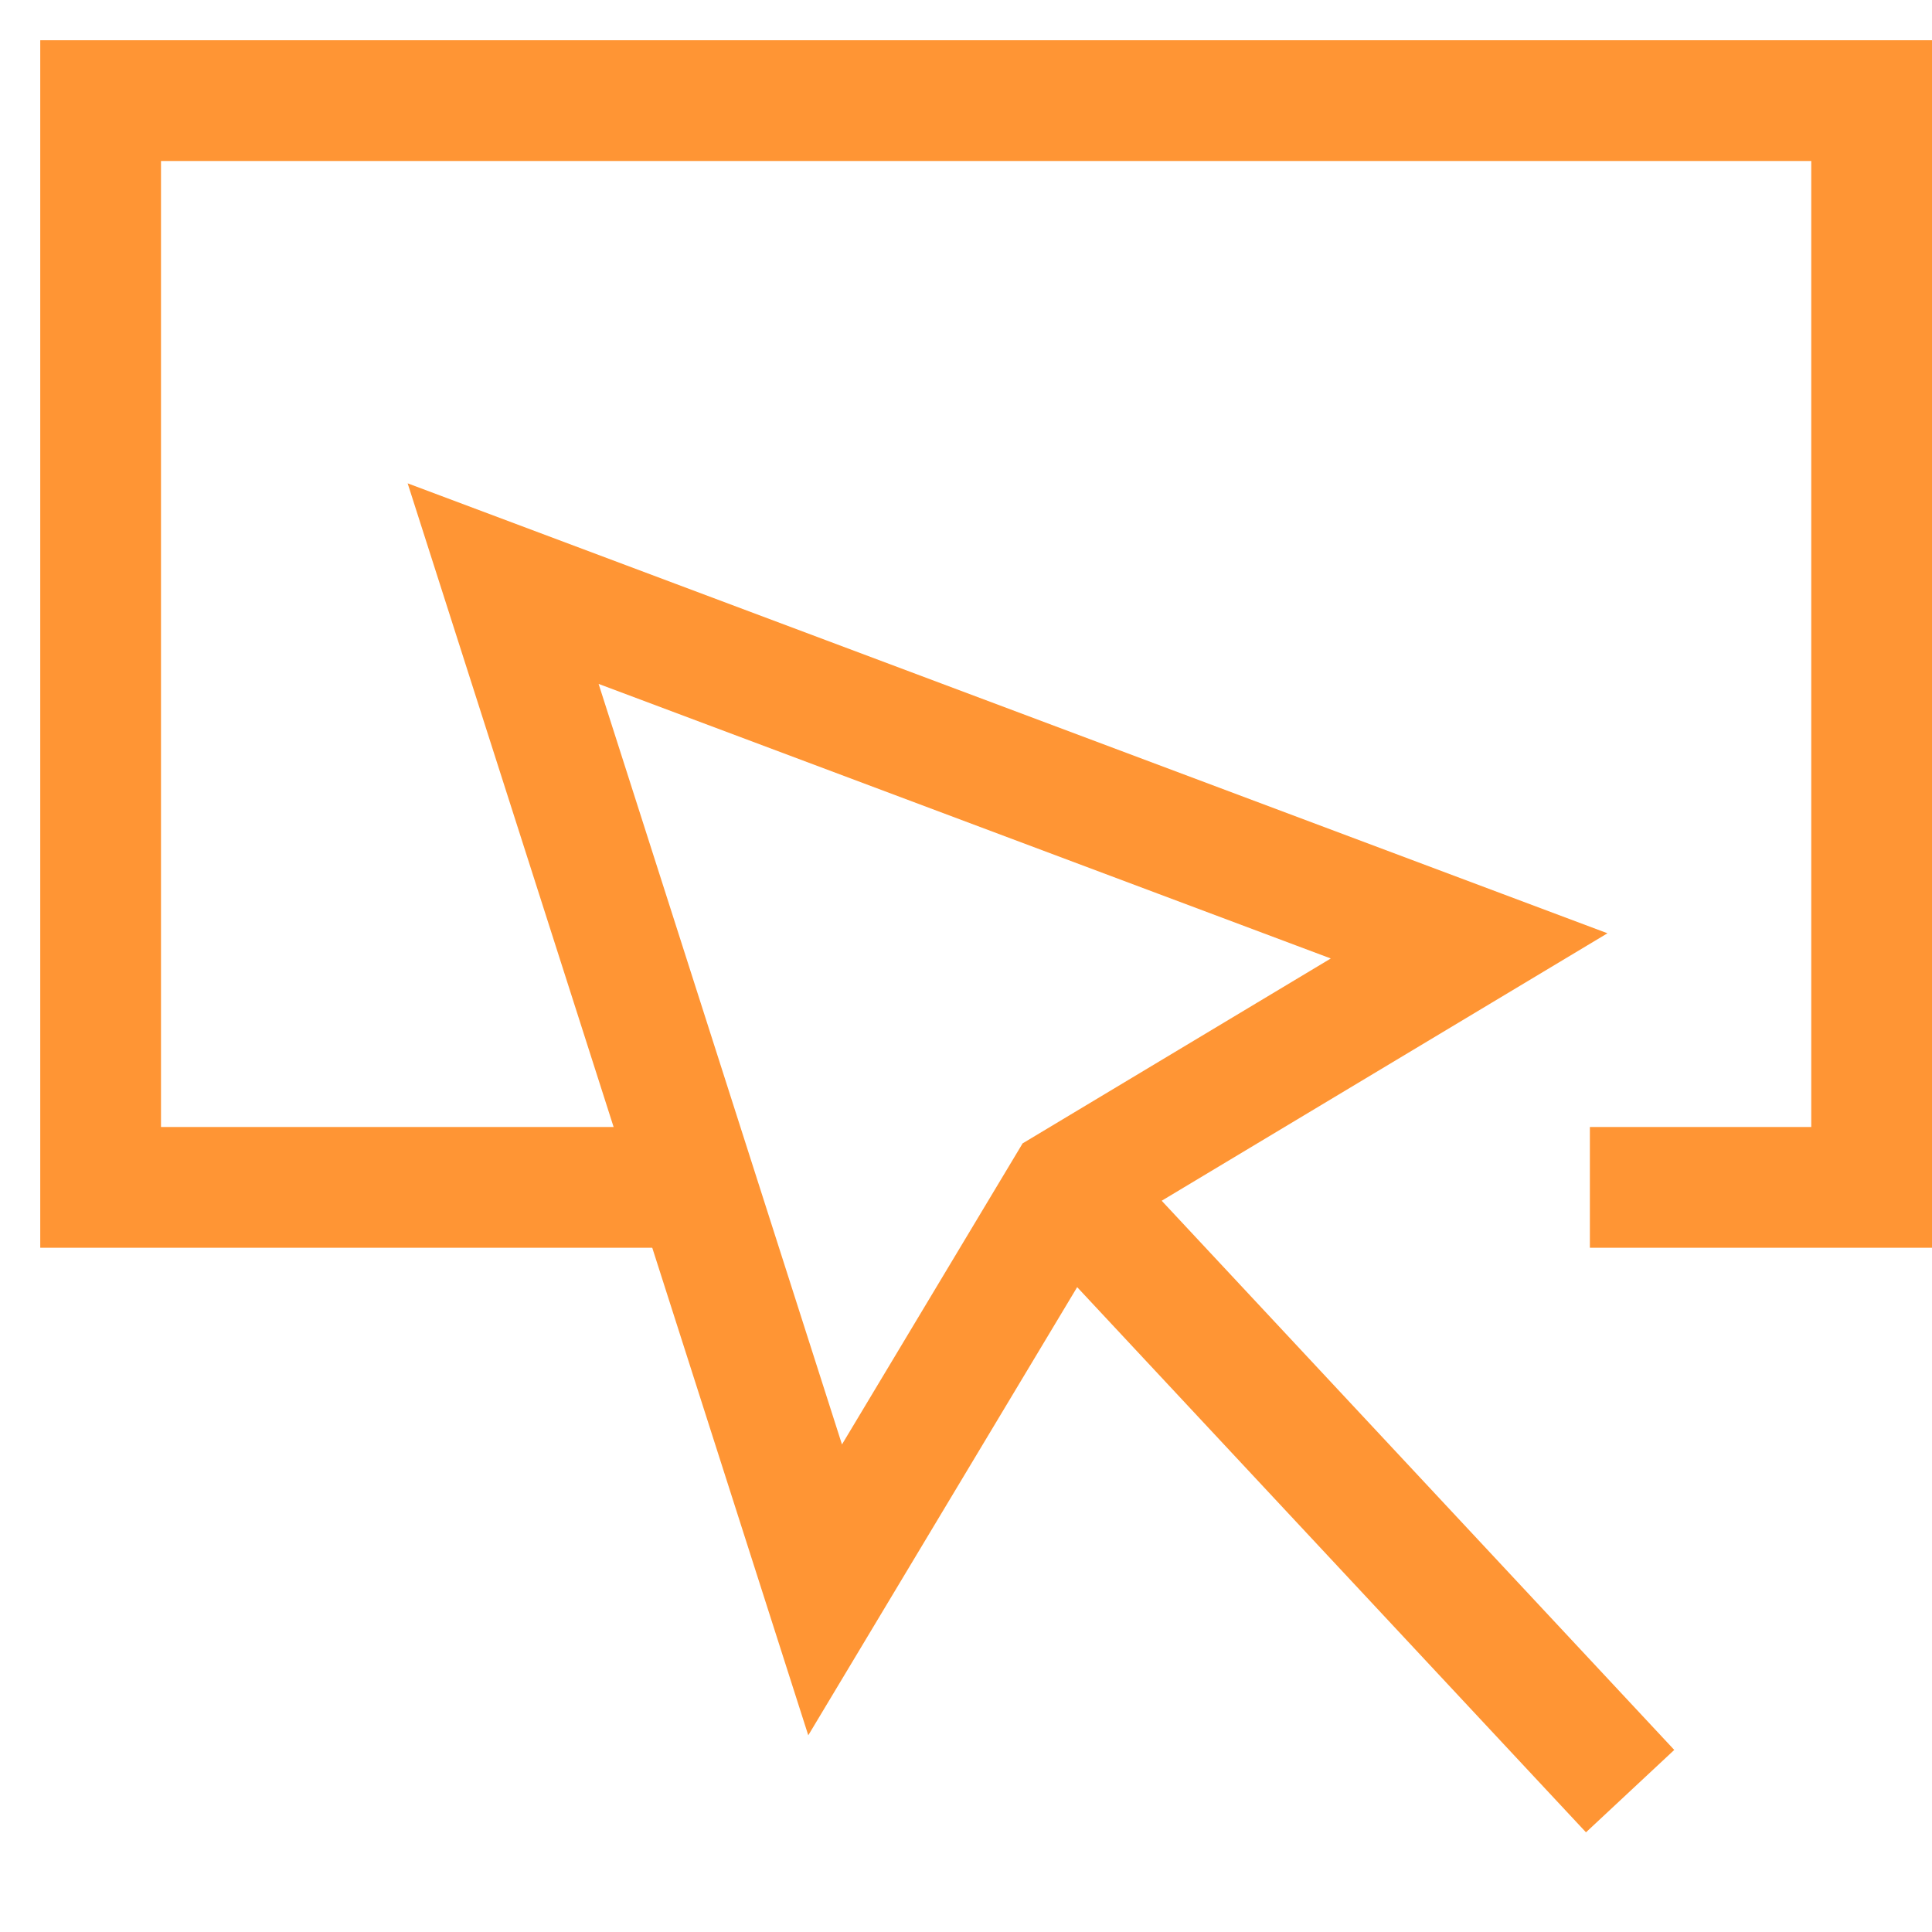 <svg width="48" height="48" viewBox="0 0 48 48" fill="none" xmlns="http://www.w3.org/2000/svg">
<g id="button-2 1">
<g id="Group">
<path id="Vector" d="M17.3 29.5H2.5V2.5H46.5V29.5H39.5" stroke="#FF9534" stroke-width="3" stroke-miterlimit="10"/>
<path id="Vector_2" d="M26.5 29.5L40.5 44.5" stroke="#FF9534" stroke-width="3" stroke-miterlimit="10"/>
<path id="Vector_3" d="M12.5 14.5L20.5 39.5L26.5 29.5L36.5 23.5L12.5 14.5Z" stroke="#FF9534" stroke-width="3" stroke-miterlimit="10" stroke-linecap="square"/>
</g>
</g>
</svg>
